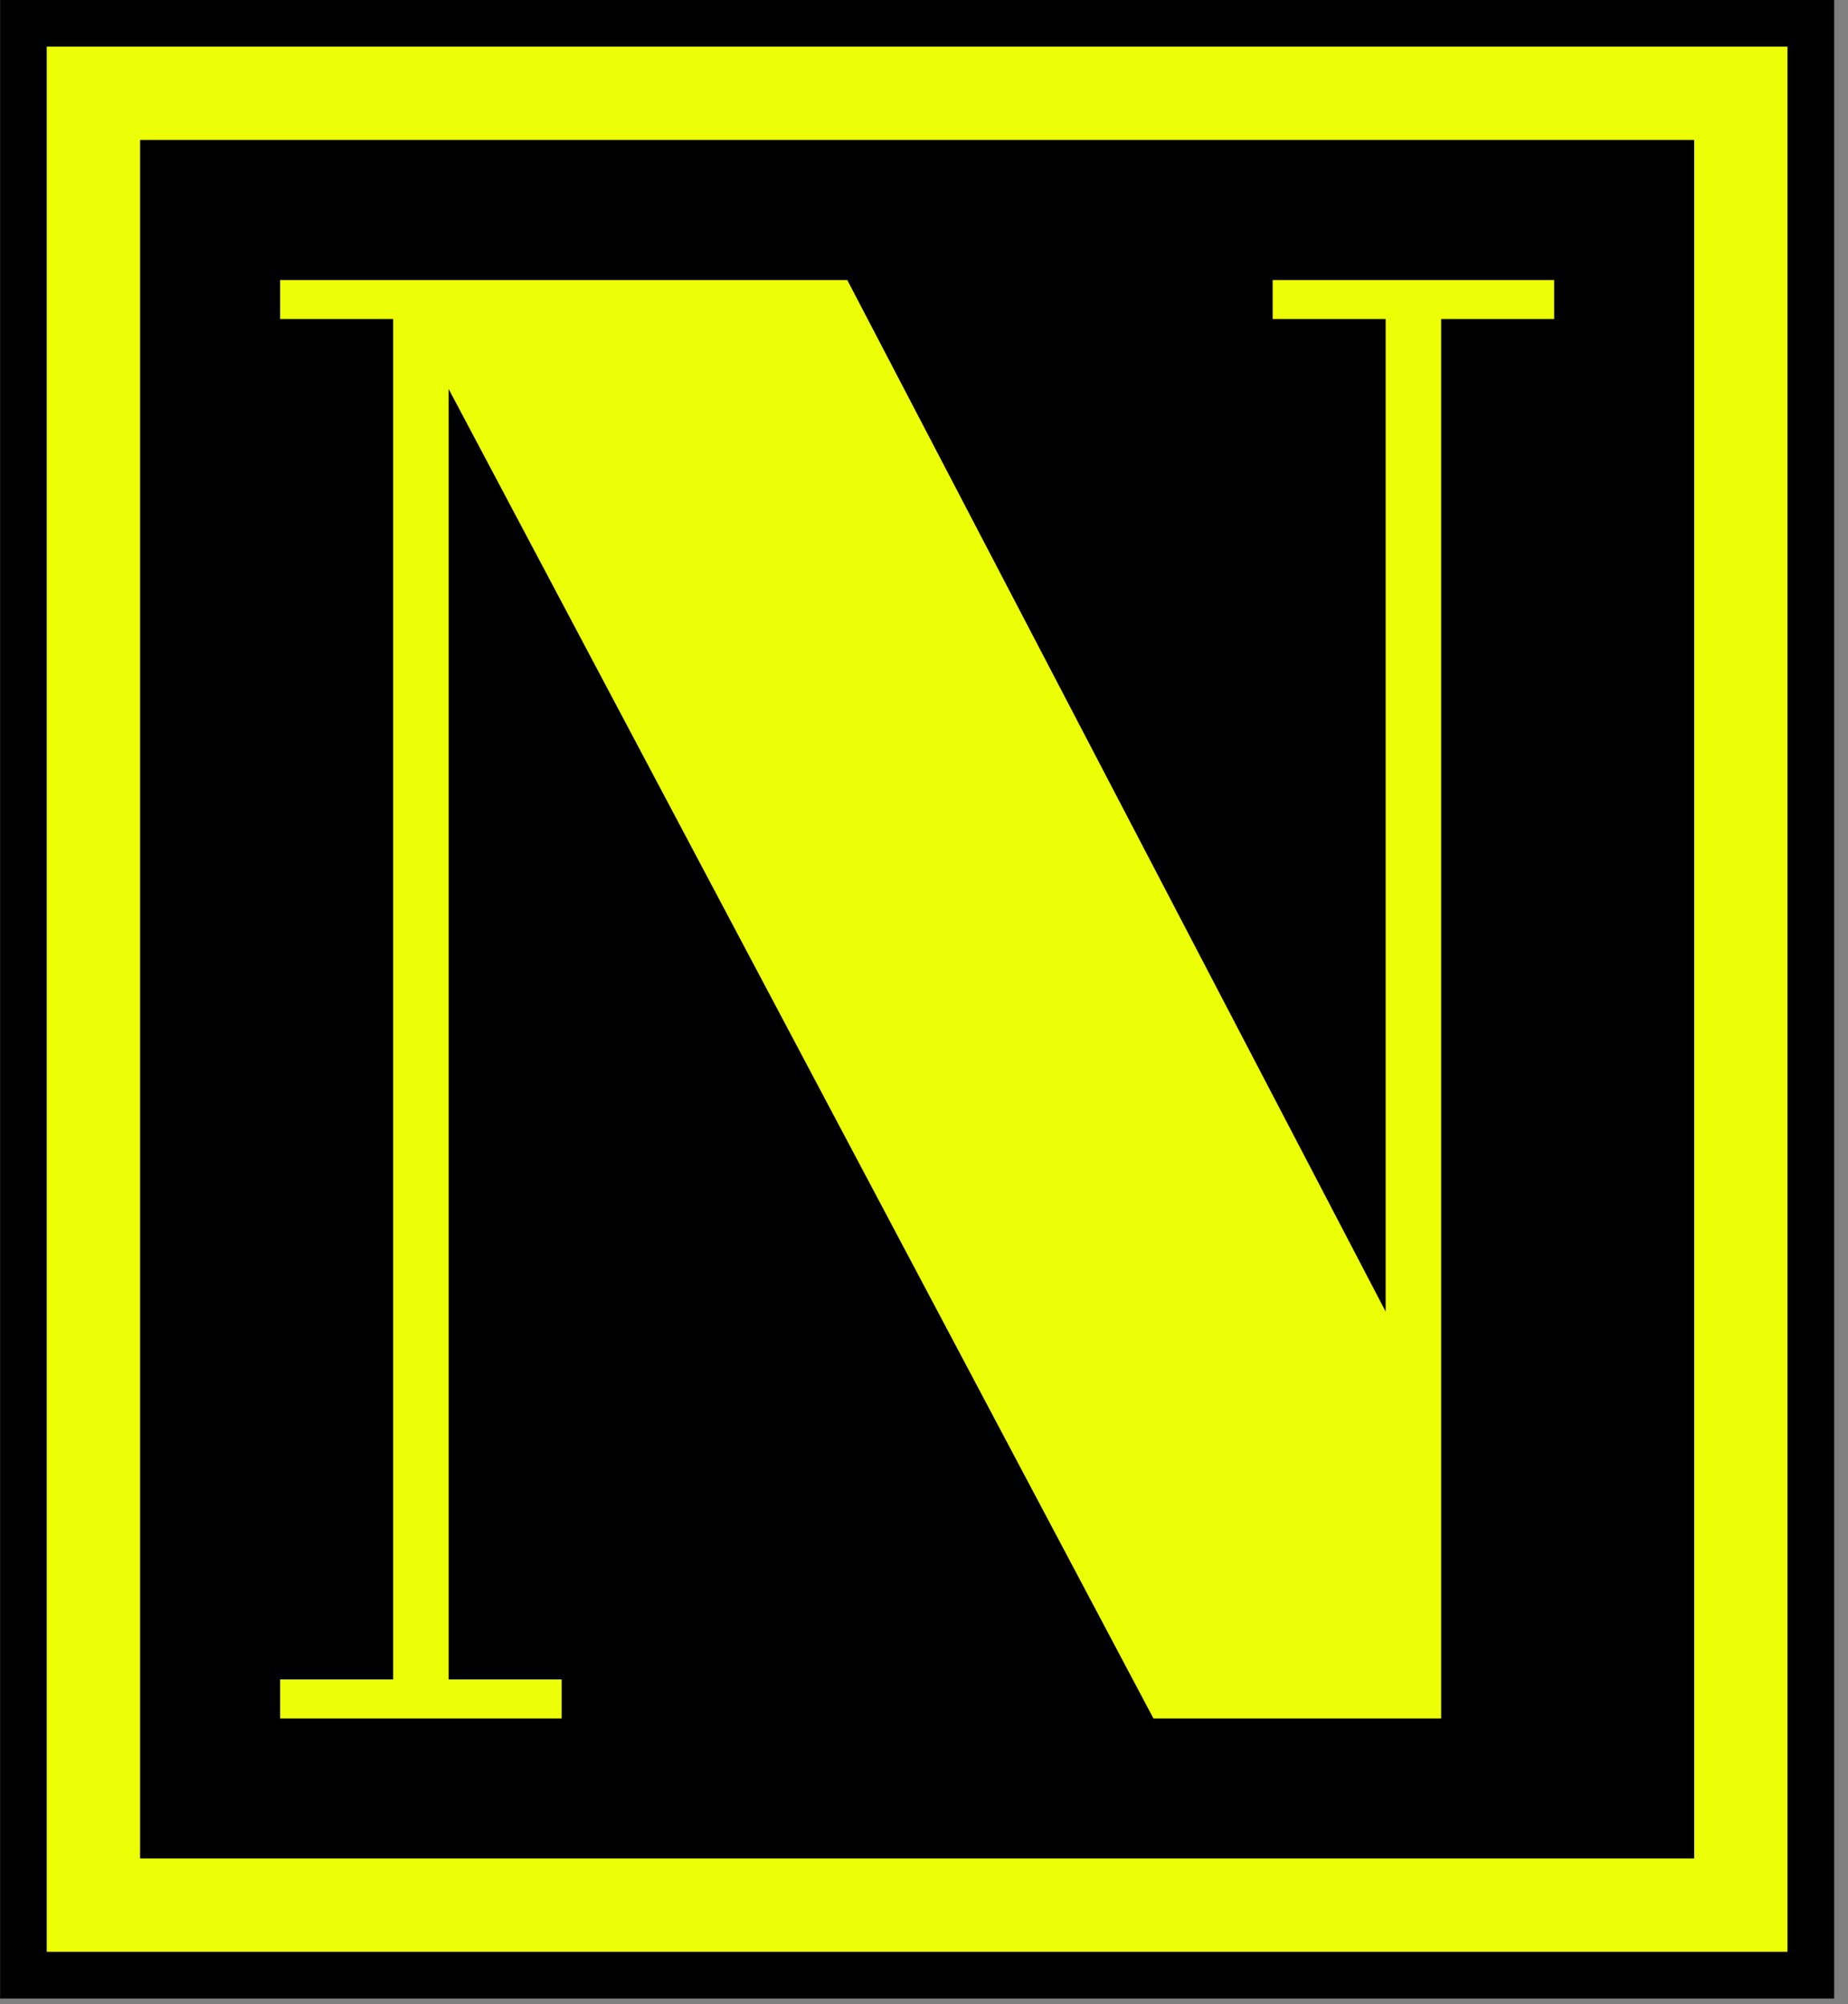 <svg xmlns="http://www.w3.org/2000/svg" version="1.1" xmlns:xlink="http://www.w3.org/1999/xlink" xmlns:svgjs="http://svgjs.dev/svgjs" width="2000" height="2169" viewBox="0 0 2000 2169"><rect x="0" y="0" width="2000" height="2169" fill="#808080" stroke="none"/><g transform="matrix(1,0,0,1,-7.423,-3.069)"><svg viewBox="0 0 130 141" data-background-color="#ffffff" preserveAspectRatio="xMidYMid meet" height="2169" width="2000" xmlns="http://www.w3.org/2000/svg" xmlns:xlink="http://www.w3.org/1999/xlink"><g id="tight-bounds" transform="matrix(1,0,0,1,0.482,0.199)"><svg viewBox="0 0 129.035 140.601" height="140.601" width="129.035"><g><svg viewBox="0 0 129.035 140.601" height="140.601" width="129.035"><g><svg viewBox="0 0 129.035 140.601" height="140.601" width="129.035"><g><path d="M0 140.601v-140.601h129.035v140.601z" fill="#000000" stroke="transparent" stroke-width="0" rx="0%" data-fill-palette-color="tertiary"></path><path d="M3.283 137.317v-134.034h122.468v134.034z" fill="#edff07" stroke="transparent" stroke-width="0" rx="0%" data-fill-palette-color="quaternary"></path><path d="M9.85 130.751v-120.901h109.335v120.901z" fill="#000000" stroke="transparent" stroke-width="0" data-fill-palette-color="tertiary"></path></g><g transform="matrix(1,0,0,1,19.7,19.7)" id="textblocktransform"><svg viewBox="0 0 89.635 101.201" height="101.201" width="89.635" id="textblock"><g><svg viewBox="0 0 89.635 101.201" height="101.201" width="89.635"><g transform="matrix(1,0,0,1,0,0)"><svg width="89.635" viewBox="1.25 -35 31 35" height="101.201" data-palette-color="#edff07"><path d="M32.25-34.05L29.5-34.05 29.5 0 22.5 0 5.35-32.35 5.35-0.95 8.1-0.95 8.1 0 1.25 0 1.25-0.95 4-0.95 4-34.05 1.25-34.05 1.25-35 15.05-35 28.15-9.9 28.15-34.05 25.4-34.05 25.4-35 32.25-35 32.25-34.05Z" opacity="1" transform="matrix(1,0,0,1,0,0)" fill="#edff07" class="wordmark-text-0" data-fill-palette-color="quaternary" id="text-0"></path></svg></g></svg></g></svg></g></svg></g><g></g></svg></g><defs></defs></svg><rect width="129.035" height="140.601" fill="none" stroke="none" visibility="hidden"></rect></g></svg></g></svg>